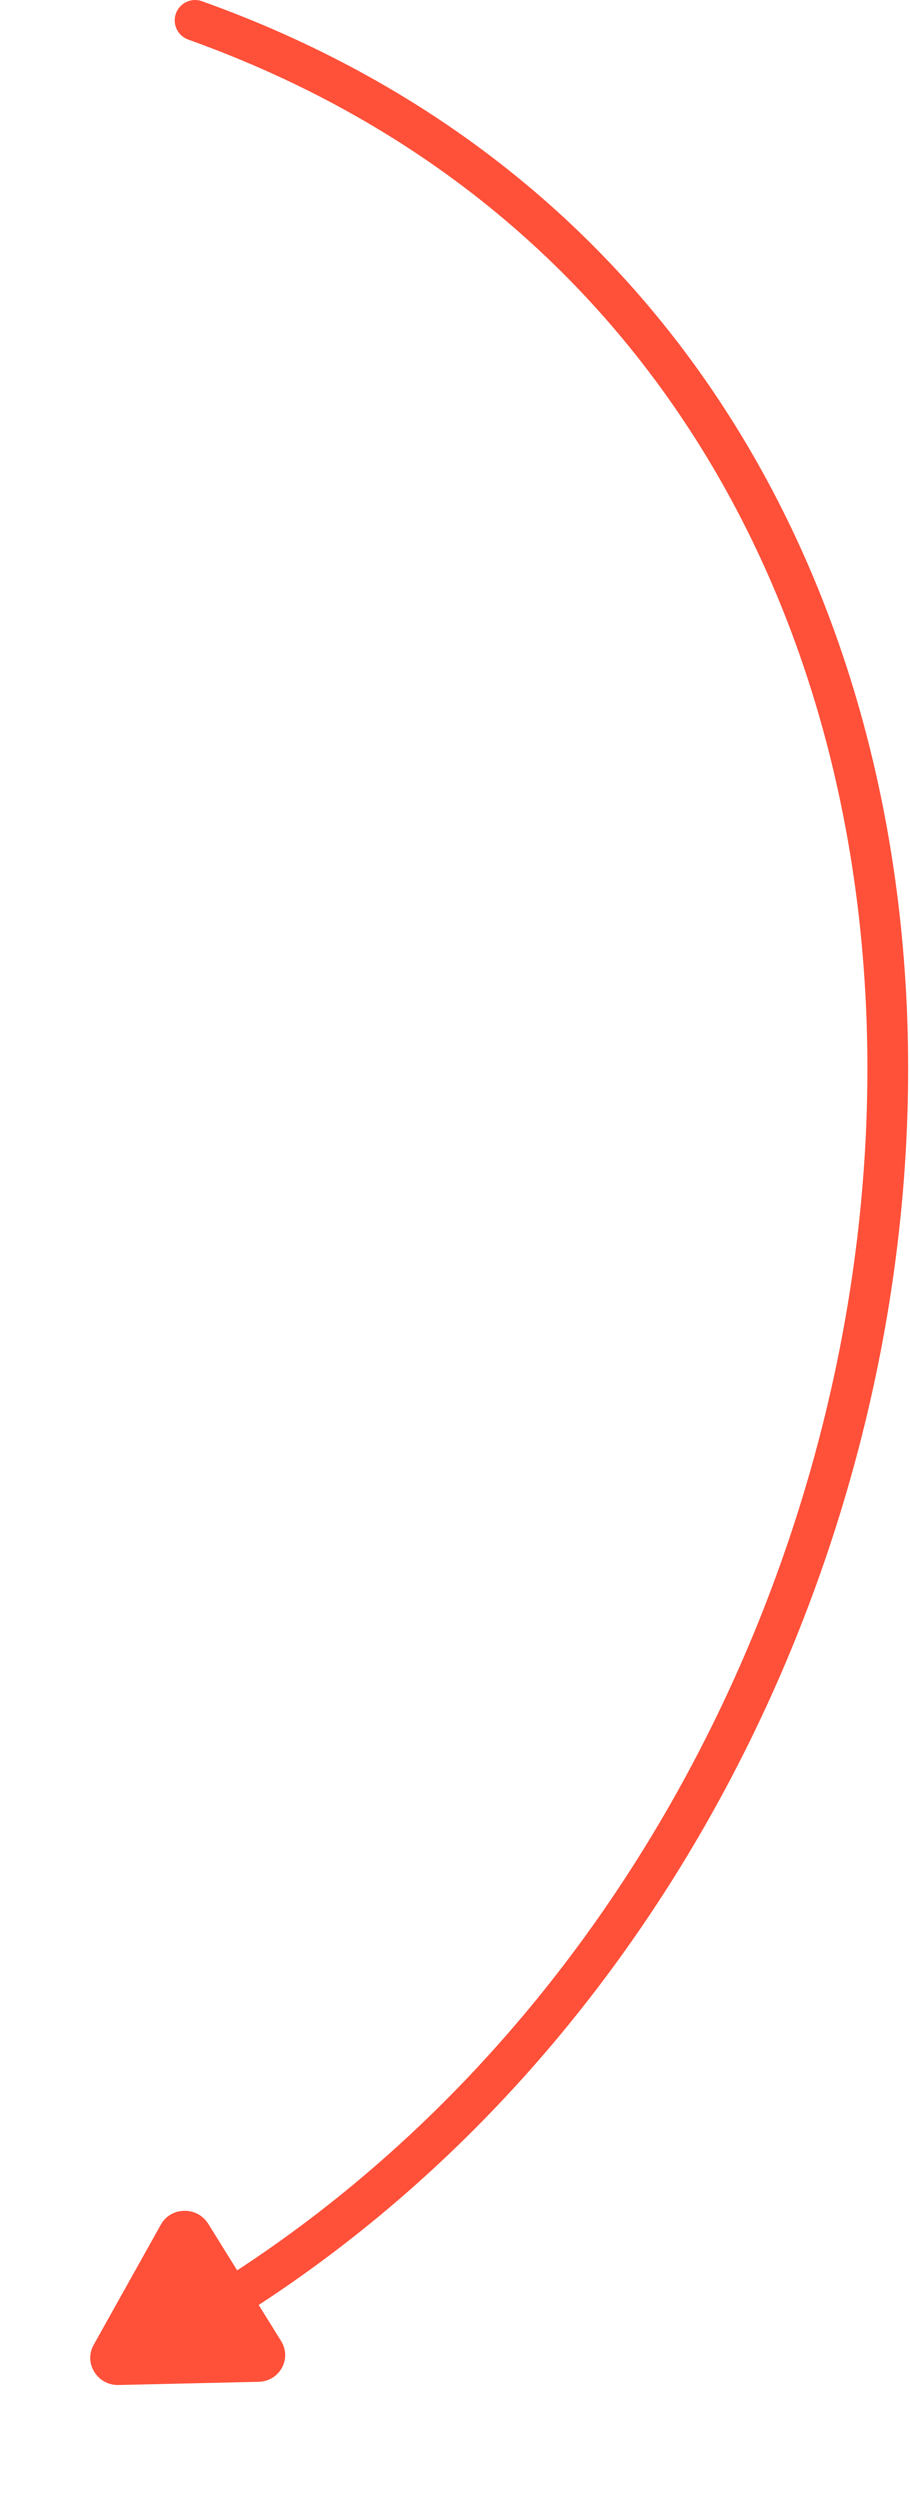 <svg width="67" height="184" viewBox="0 0 67 184" fill="none" xmlns="http://www.w3.org/2000/svg">
<path d="M14.868 0.088C14.088 -0.191 13.23 0.215 12.951 0.995C12.672 1.776 13.078 2.634 13.858 2.913L14.363 1.5L14.868 0.088ZM14.363 1.5L13.858 2.913C49.139 15.528 64.837 47.797 63.817 81.741C62.795 115.724 44.999 151.094 13.605 169.496L14.363 170.79L15.122 172.084C47.525 153.091 65.767 116.702 66.815 81.832C67.865 46.923 51.664 13.245 14.868 0.088L14.363 1.5Z" fill="#FF5039"/>
<path d="M8.728 175.545C7.168 175.58 6.145 173.935 6.893 172.596L11.843 163.738C12.586 162.408 14.52 162.377 15.332 163.681L20.696 172.305C21.507 173.609 20.59 175.275 19.042 175.31L8.728 175.545Z" fill="#FF5039"/>
</svg>
